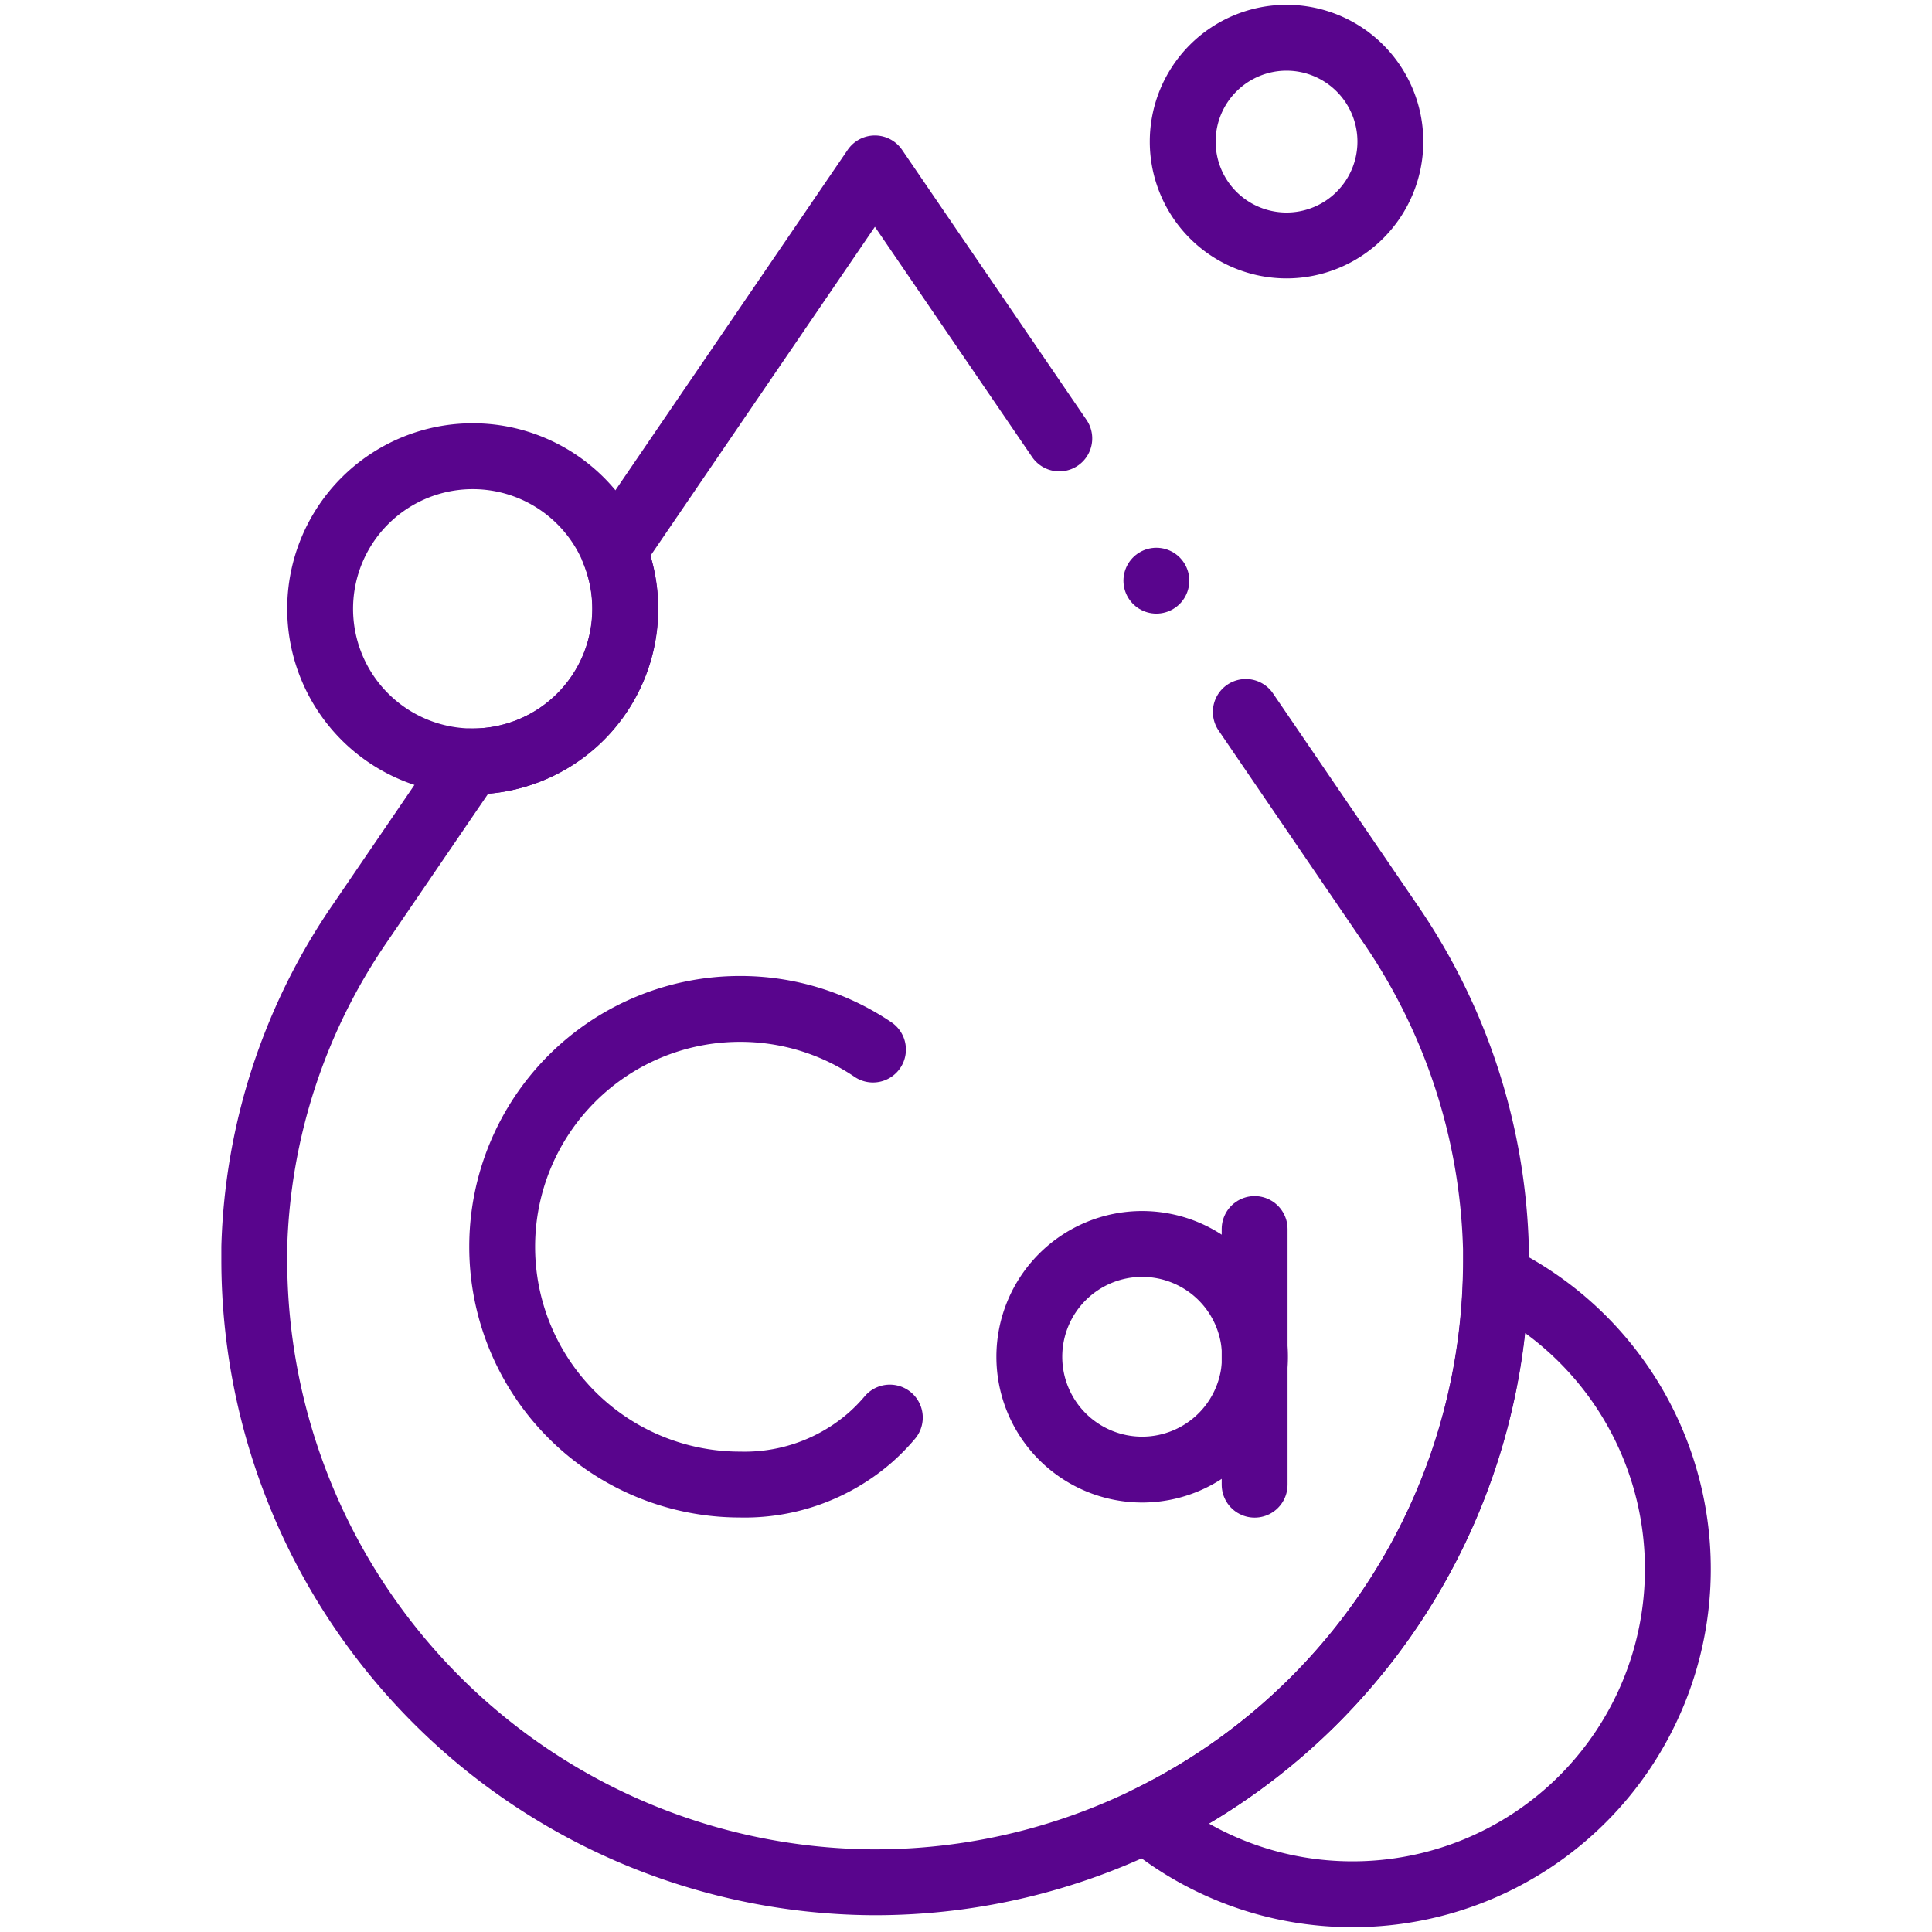 <svg xmlns="http://www.w3.org/2000/svg" xmlns:xlink="http://www.w3.org/1999/xlink" width="29.335" height="29.335" viewBox="0 0 29.335 29.335">
  <defs>
    <clipPath id="clip-path">
      <path id="Path_28" data-name="Path 28" d="M0-682.665H29.335v29.335H0Z" transform="translate(0 682.665)" fill="#59058d"/>
    </clipPath>
  </defs>
  <g id="Group_7" data-name="Group 7" transform="translate(0 -0.002)">
    <g id="Group_6" data-name="Group 6" transform="translate(0 0.002)" clip-path="url(#clip-path)">
      <path id="Path_20" data-name="Path 20" d="M-272.27-91.353l-2.8-4.1-3.964,5.81a2.307,2.307,0,0,1,.172.878,2.317,2.317,0,0,1-2.317,2.317h-.034L-282.883-84a9.126,9.126,0,0,0-1.61,4.925c0,.068,0,.137,0,.205a9.454,9.454,0,0,0,9.359,9.44,9.427,9.427,0,0,0,9.494-9.426c0-.065,0-.129,0-.193A9.129,9.129,0,0,0-267.255-84l-2.183-3.2" transform="translate(288.354 98.01)" fill="none" stroke="#59058d" stroke-linecap="round" stroke-linejoin="round" stroke-miterlimit="10" stroke-width="1"/>
      <path id="Path_21" data-name="Path 21" d="M-125.4-13.737a3.594,3.594,0,0,0-2.019-.617,3.611,3.611,0,0,0-3.611,3.611,3.611,3.611,0,0,0,3.611,3.611,2.9,2.9,0,0,0,1.982-.717,2.907,2.907,0,0,0,.293-.3" transform="translate(138.655 29.673)" fill="none" stroke="#59058d" stroke-linecap="round" stroke-linejoin="round" stroke-miterlimit="10" stroke-width="1"/>
      <path id="Path_22" data-name="Path 22" d="M-76.3-38.151a1.713,1.713,0,0,1-1.713,1.713,1.713,1.713,0,0,1-1.713-1.713,1.713,1.713,0,0,1,1.713-1.713A1.713,1.713,0,0,1-76.3-38.151Z" transform="translate(95.355 58.752)" fill="none" stroke="#59058d" stroke-linecap="round" stroke-linejoin="round" stroke-miterlimit="10" stroke-width="1"/>
      <path id="Path_23" data-name="Path 23" d="M0,0V3.882" transform="translate(19.05 18.661)" fill="none" stroke="#59058d" stroke-linecap="round" stroke-linejoin="round" stroke-miterlimit="10" stroke-width="1"/>
      <path id="Path_24" data-name="Path 24" d="M-179.838-98.766a4.937,4.937,0,0,1-4.937,4.937,4.915,4.915,0,0,1-3.138-1.126A9.427,9.427,0,0,0-182.6-103.2,4.935,4.935,0,0,1-179.838-98.766Z" transform="translate(205.314 122.591)" fill="none" stroke="#59058d" stroke-linecap="round" stroke-linejoin="round" stroke-miterlimit="10" stroke-width="1"/>
      <path id="Path_25" data-name="Path 25" d="M-103.2-51.6a2.317,2.317,0,0,1-2.317,2.317,2.317,2.317,0,0,1-2.317-2.317,2.317,2.317,0,0,1,2.317-2.317A2.317,2.317,0,0,1-103.2-51.6Z" transform="translate(112.695 60.844)" fill="none" stroke="#59058d" stroke-linecap="round" stroke-linejoin="round" stroke-miterlimit="10" stroke-width="1"/>
      <path id="Path_26" data-name="Path 26" d="M-70.247-35.123a1.577,1.577,0,0,1-1.577,1.577A1.577,1.577,0,0,1-73.4-35.123,1.577,1.577,0,0,1-71.824-36.7,1.577,1.577,0,0,1-70.247-35.123Z" transform="translate(91.358 37.273)" fill="none" stroke="#59058d" stroke-linecap="round" stroke-linejoin="round" stroke-miterlimit="10" stroke-width="1"/>
      <path id="Path_27" data-name="Path 27" d="M0,0H0" transform="translate(17.558 8.817)" fill="none" stroke="#59058d" stroke-linecap="round" stroke-linejoin="round" stroke-miterlimit="10" stroke-width="1"/>
    </g>
  </g>
</svg>
